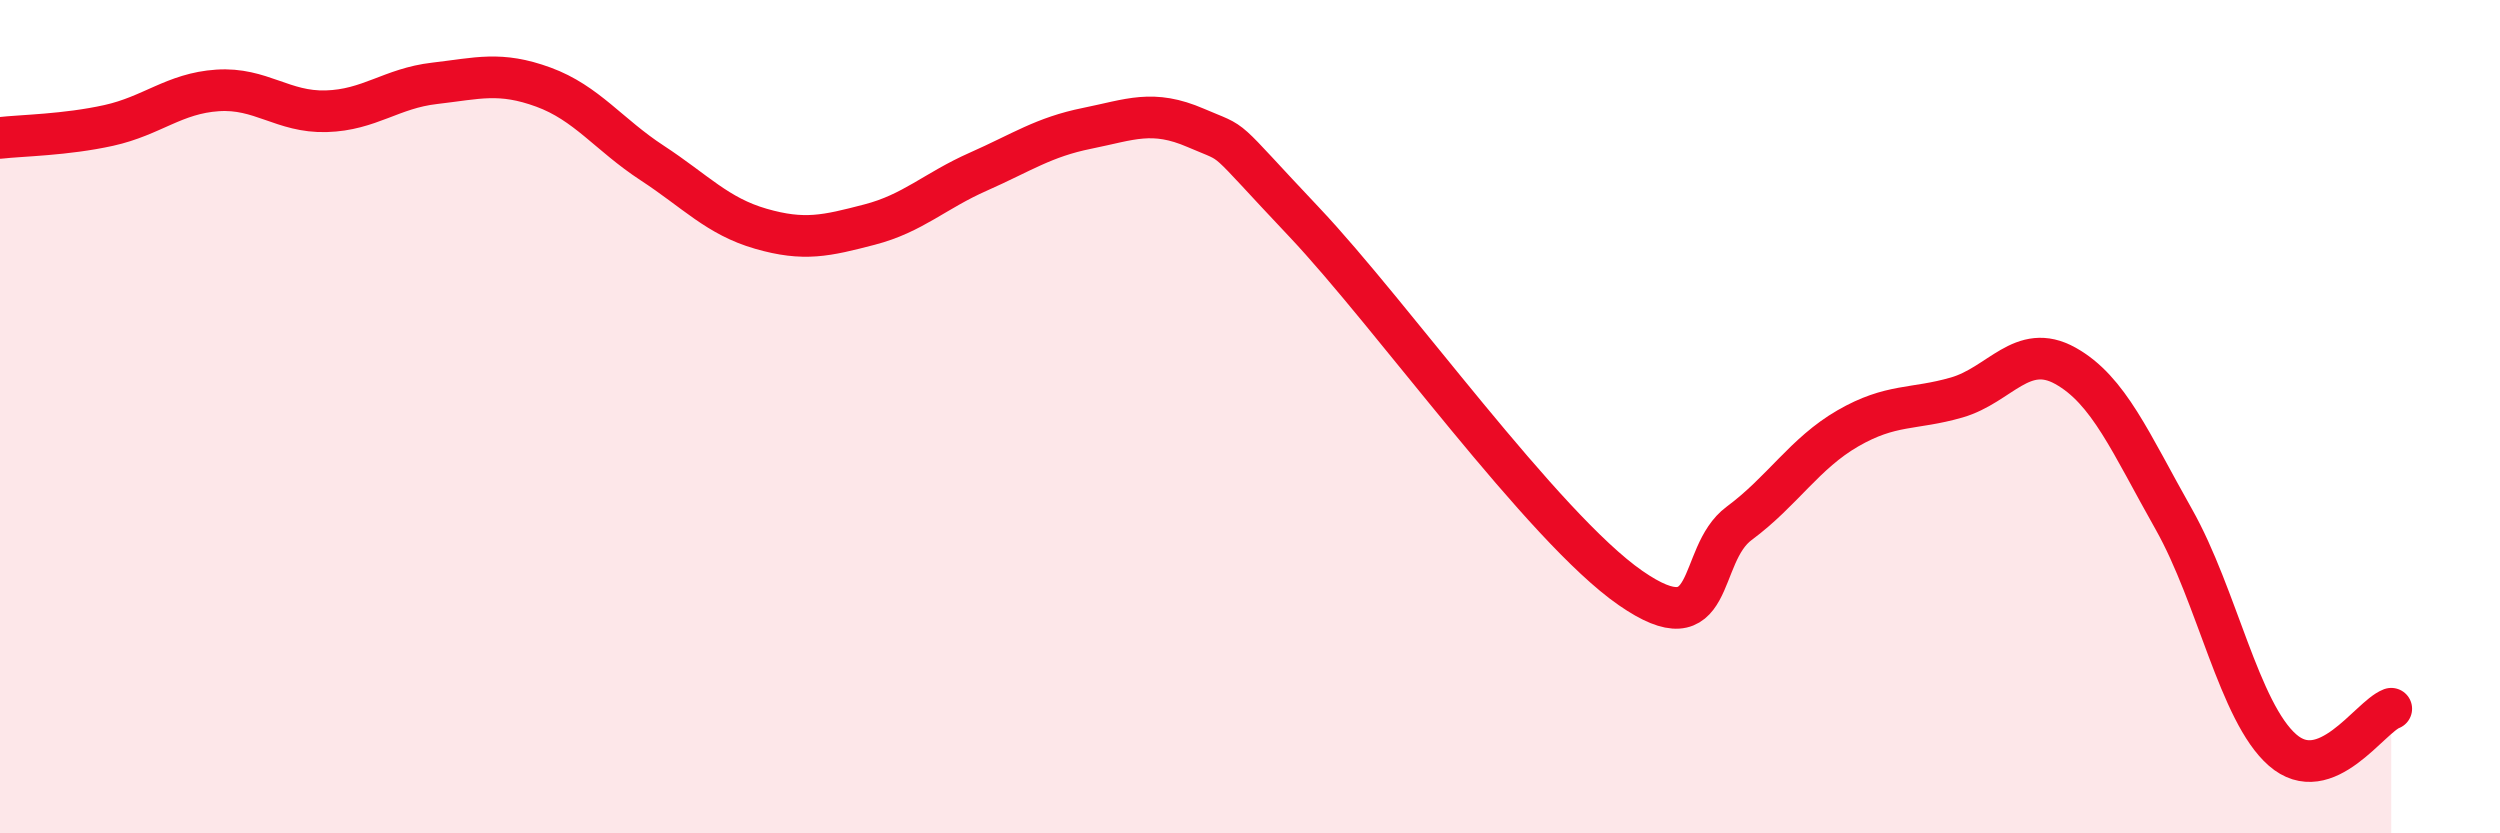 
    <svg width="60" height="20" viewBox="0 0 60 20" xmlns="http://www.w3.org/2000/svg">
      <path
        d="M 0,3.31 C 0.52,3.25 1.57,3.24 2.61,3.01 C 3.65,2.78 4.18,2.24 5.22,2.17 C 6.26,2.1 6.79,2.7 7.83,2.67 C 8.87,2.64 9.39,2.12 10.43,2 C 11.47,1.88 12,1.71 13.04,2.09 C 14.08,2.47 14.61,3.23 15.65,3.91 C 16.69,4.59 17.22,5.19 18.26,5.49 C 19.3,5.79 19.83,5.66 20.87,5.39 C 21.91,5.12 22.44,4.58 23.48,4.12 C 24.52,3.66 25.05,3.29 26.09,3.08 C 27.13,2.87 27.66,2.62 28.7,3.07 C 29.74,3.52 29.21,3.12 31.3,5.33 C 33.39,7.54 37.04,12.66 39.13,14.11 C 41.22,15.56 40.7,13.33 41.74,12.56 C 42.78,11.79 43.31,10.88 44.35,10.28 C 45.39,9.68 45.92,9.84 46.96,9.54 C 48,9.24 48.53,8.2 49.57,8.78 C 50.61,9.36 51.13,10.62 52.17,12.46 C 53.21,14.3 53.74,17.09 54.78,18 C 55.82,18.91 56.87,17.21 57.39,17.01L57.39 20L0 20Z"
        fill="#EB0A25"
        opacity="0.1"
        stroke-linecap="round"
        stroke-linejoin="round"
      />
      <path
        d="M 0,3.31 C 0.52,3.25 1.57,3.24 2.61,3.01 C 3.65,2.78 4.18,2.24 5.22,2.17 C 6.26,2.1 6.79,2.7 7.83,2.67 C 8.87,2.64 9.39,2.12 10.43,2 C 11.47,1.88 12,1.71 13.04,2.09 C 14.08,2.47 14.61,3.23 15.65,3.91 C 16.69,4.59 17.22,5.19 18.26,5.49 C 19.3,5.79 19.83,5.66 20.87,5.39 C 21.91,5.12 22.44,4.58 23.48,4.12 C 24.52,3.66 25.05,3.29 26.09,3.08 C 27.13,2.87 27.66,2.62 28.7,3.07 C 29.74,3.52 29.21,3.12 31.3,5.33 C 33.39,7.54 37.04,12.66 39.13,14.11 C 41.22,15.56 40.7,13.33 41.74,12.56 C 42.78,11.79 43.31,10.88 44.35,10.28 C 45.39,9.68 45.92,9.84 46.96,9.54 C 48,9.24 48.53,8.2 49.57,8.78 C 50.61,9.36 51.13,10.62 52.17,12.46 C 53.21,14.3 53.74,17.09 54.78,18 C 55.82,18.91 56.87,17.21 57.39,17.01"
        stroke="#EB0A25"
        stroke-width="1"
        fill="none"
        stroke-linecap="round"
        stroke-linejoin="round"
      />
    </svg>
  